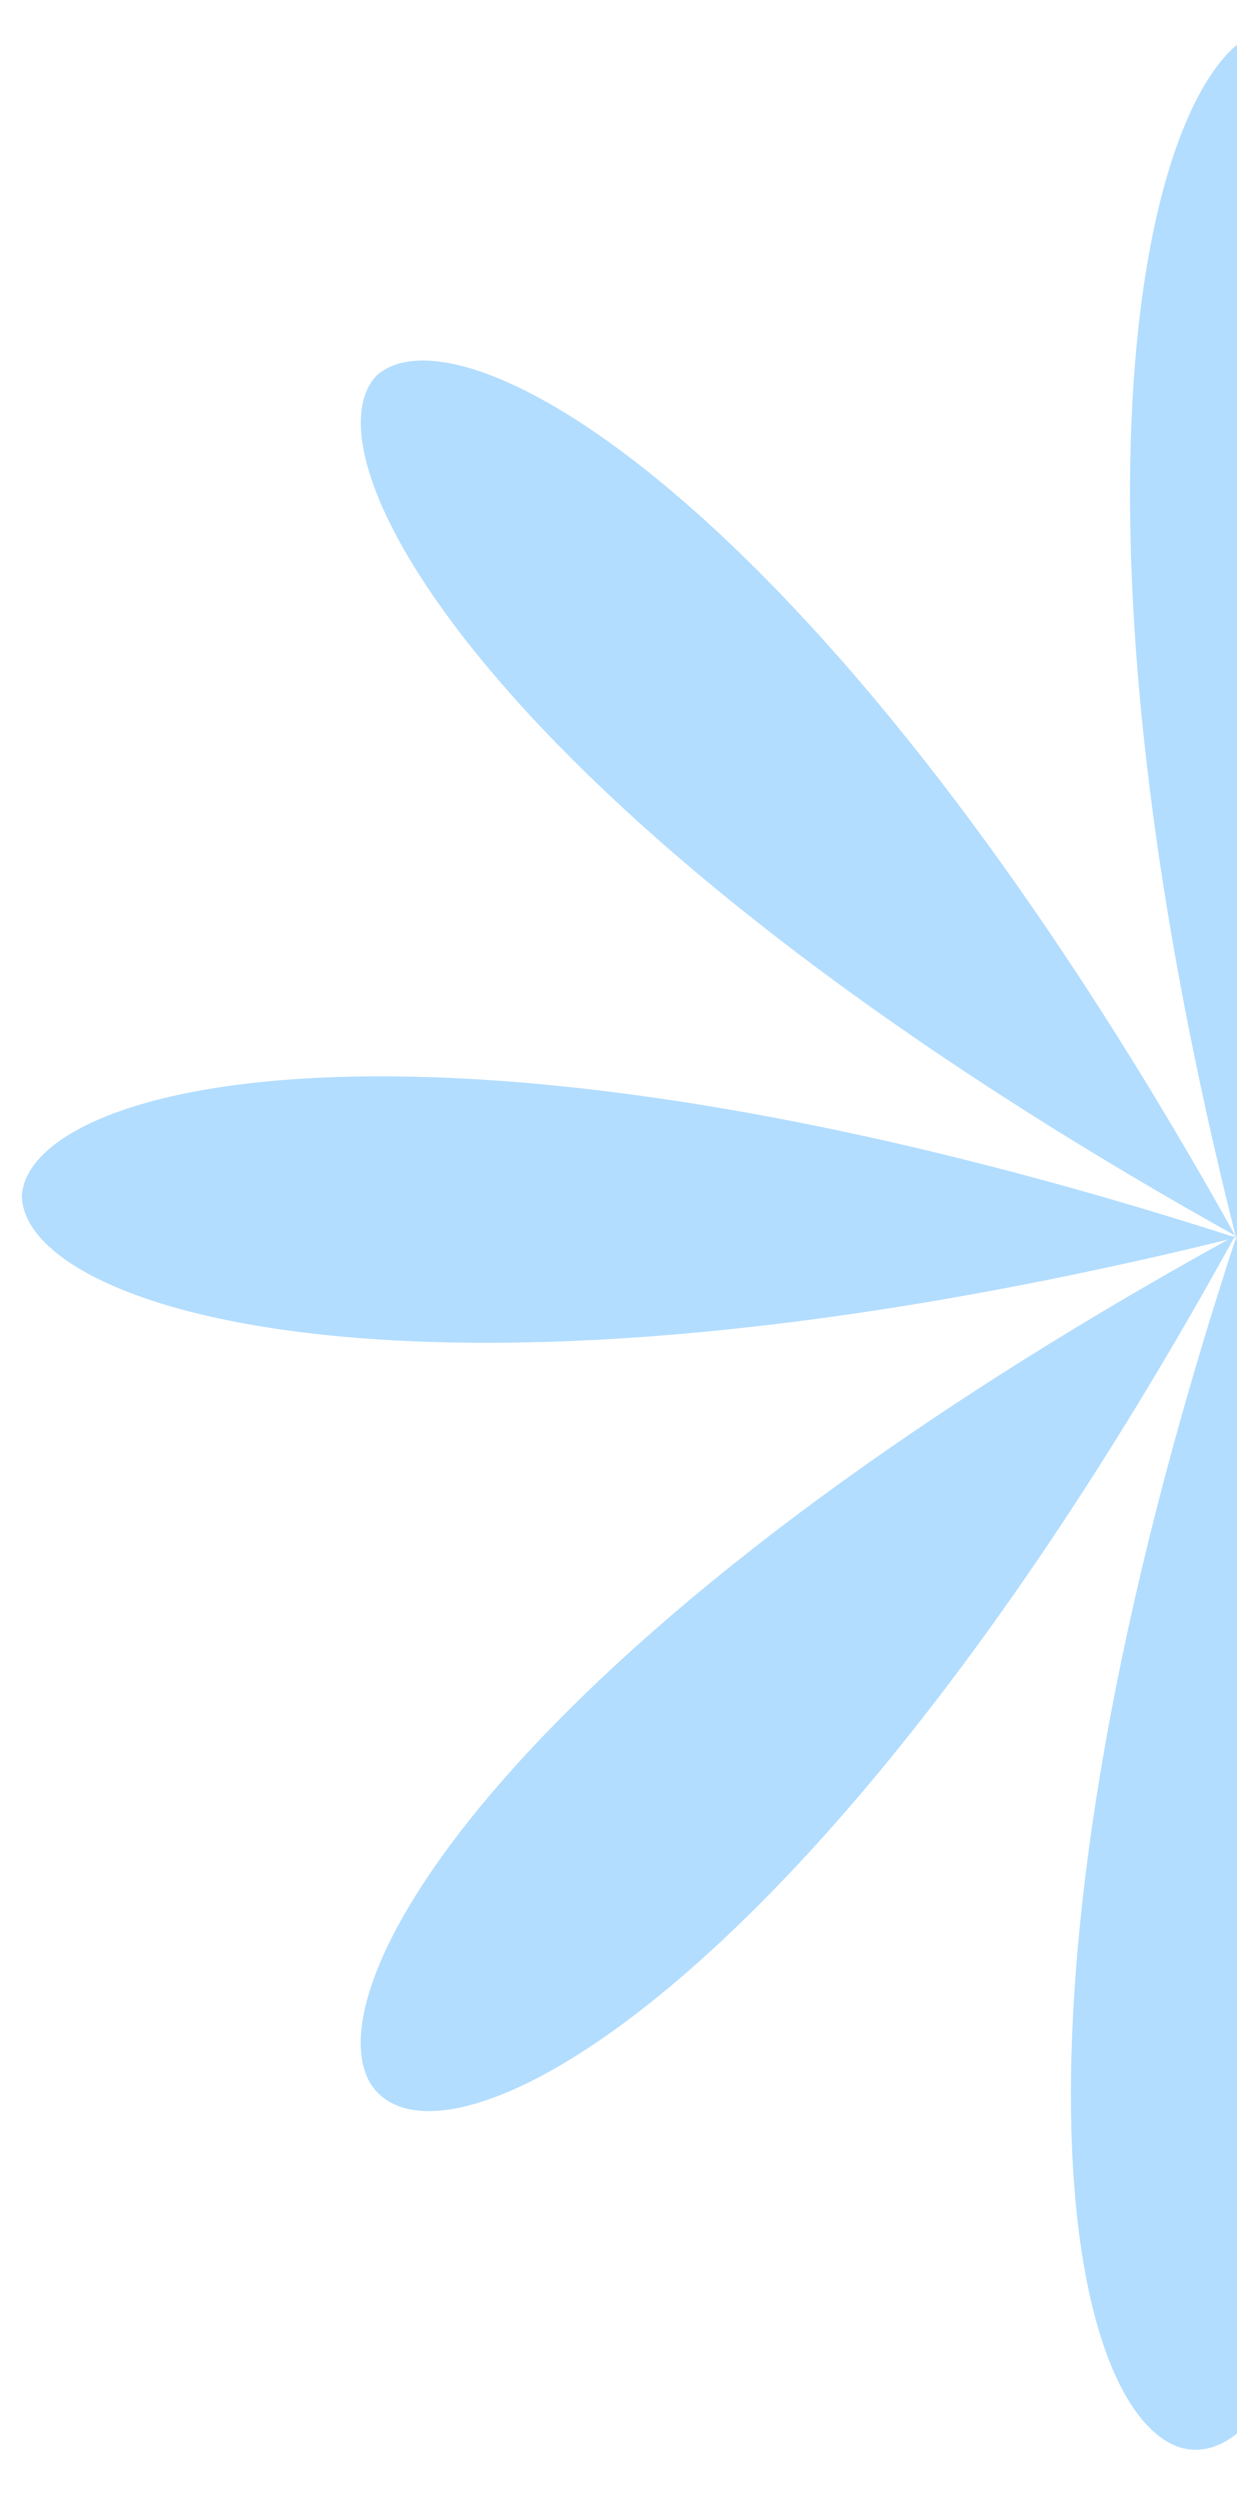 <svg width="51" height="103" viewBox="0 0 51 103" fill="none" xmlns="http://www.w3.org/2000/svg">
<path d="M50.928 50.908C81.993 68.037 90.122 83.714 86.058 86.617C81.993 89.23 67.186 80.52 50.928 50.908C33.509 82.553 17.832 90.391 15.219 85.746C12.896 81.391 21.896 66.875 50.928 50.908C20.735 34.069 12.316 18.972 15.509 15.488C18.993 12.295 34.09 20.714 50.928 50.908C66.606 22.456 81.122 13.456 85.477 15.198C90.703 17.23 83.154 33.198 50.928 50.908Z" fill="#B2DDFF"/>
<path d="M50.96 50.989C85.36 42.325 101.998 48.244 101.006 53.14C99.816 57.823 83.048 61.553 50.96 50.989C59.807 86.011 53.69 102.437 48.611 100.822C43.942 99.222 40.622 82.468 50.96 50.989C17.395 59.27 0.941 53.974 0.9 49.248C1.269 44.536 18.052 40.395 50.96 50.989C43.017 19.49 47.493 3.007 51.866 1.31C57.074 -0.768 62.446 16.057 50.96 50.989Z" fill="#B2DDFF"/>
</svg>
